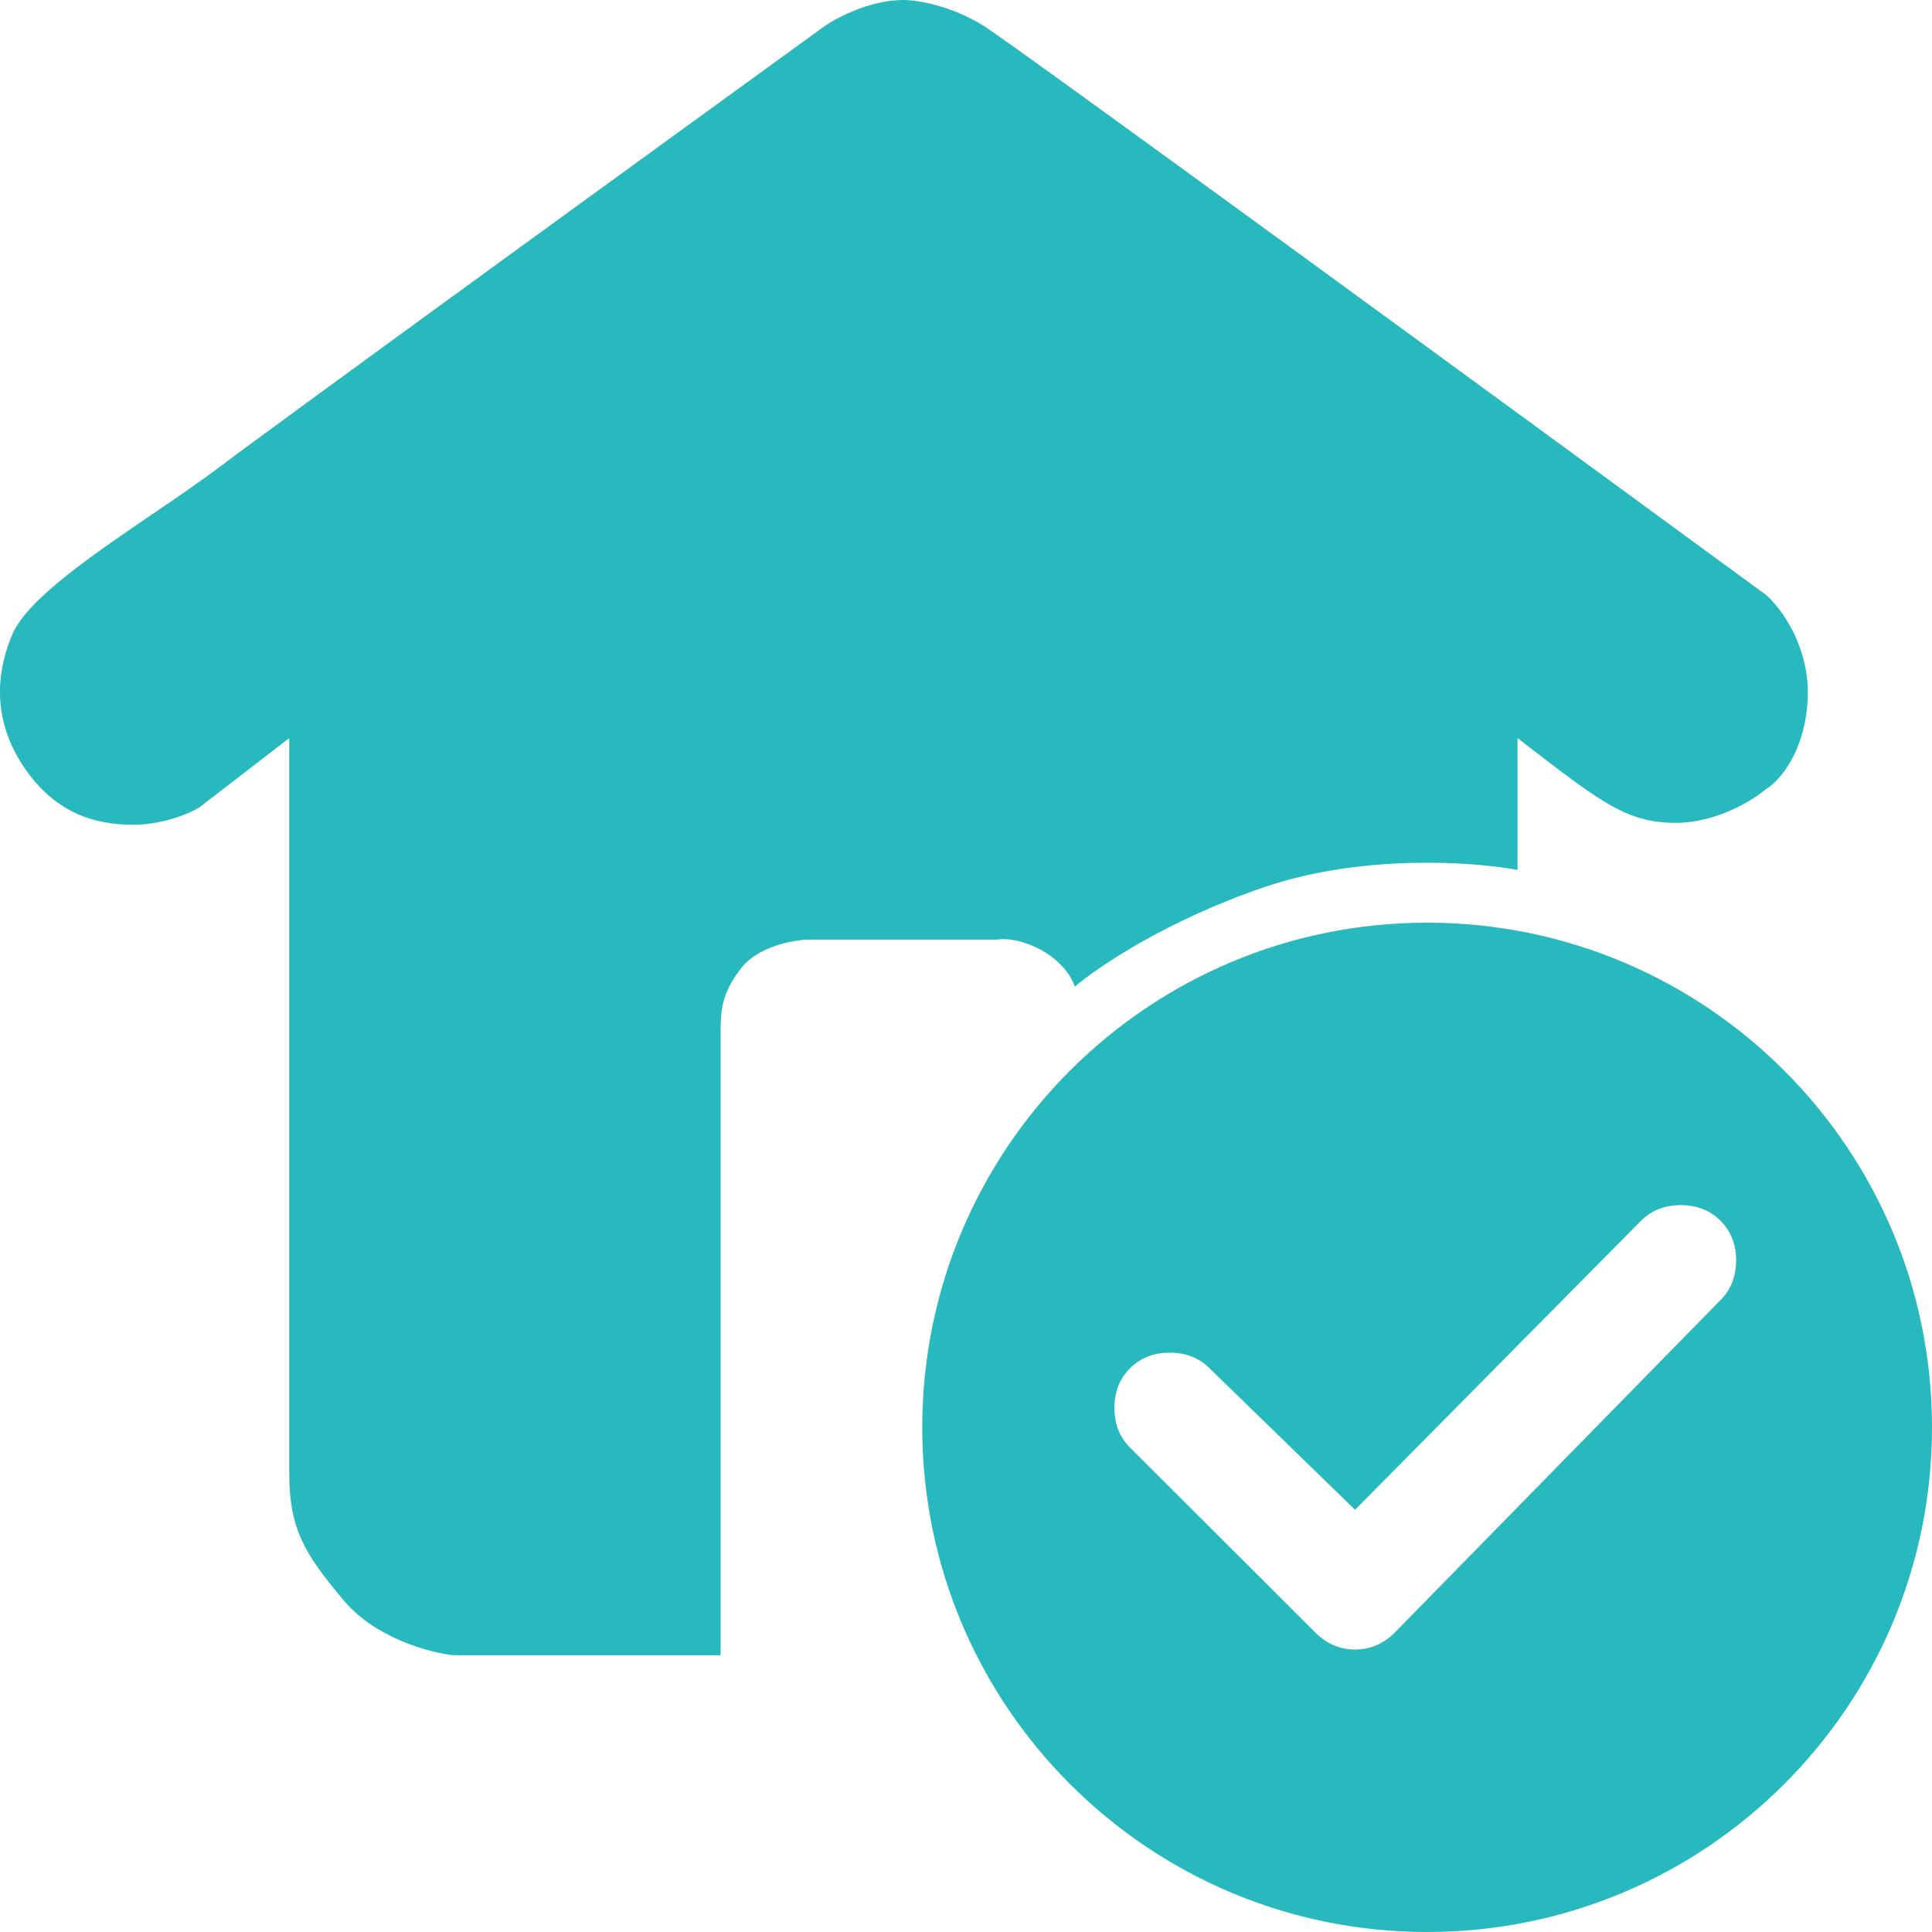 <svg xmlns="http://www.w3.org/2000/svg" width="64" height="64" fill="none"><path fill="#28B9BE" fill-rule="evenodd" d="M32.61.873C31.512.175 30.363 0 29.926 0c-1.098 0-2.205.582-2.62.873C21.397 5.157 9.12 14.073 7.272 15.47c-.647.49-1.417 1.013-2.205 1.55-2.023 1.377-4.166 2.834-4.66 4-.686 1.622-.499 3.182.5 4.554.998 1.372 2.246 1.747 3.494 1.747.999 0 1.873-.375 2.185-.562l2.995-2.308V48.78c0 1.871.5 2.682 1.81 4.241 1.048 1.248 2.85 1.726 3.62 1.81h8.861V34.182c0-.623 0-1.247.686-2.12.55-.7 1.685-.916 2.185-.936h6.303c.208-.042.798-.025 1.497.374.7.4.999.956 1.061 1.185.75-.644 3.058-2.208 6.303-3.306 3.245-1.098 6.927-.832 8.363-.561v-4.367l.182.14.248.191.004.003c2.35 1.806 3.217 2.473 4.808 2.473 1.348 0 2.558-.748 2.995-1.122.416-.25 1.273-1.186 1.373-2.932.1-1.747-.873-3.057-1.373-3.493-8.175-5.989-24.8-18.14-25.898-18.839ZM47.275 64C56.512 64 64 56.515 64 47.283c0-9.233-7.488-16.718-16.725-16.718-9.237 0-16.724 7.485-16.724 16.718C30.55 56.515 38.038 64 47.275 64Zm7.086-23.562-9.473 9.576-4.821-4.688c-.345-.345-.784-.517-1.317-.517-.532 0-.971.172-1.316.517-.345.344-.517.782-.517 1.313 0 .532.172.97.517 1.314l6.138 6.127c.376.376.814.563 1.316.563.501 0 .94-.187 1.316-.563l10.79-11.014c.344-.344.517-.782.517-1.314s-.173-.97-.518-1.314c-.344-.344-.783-.516-1.316-.516s-.971.172-1.316.516Z" clip-rule="evenodd"/></svg>